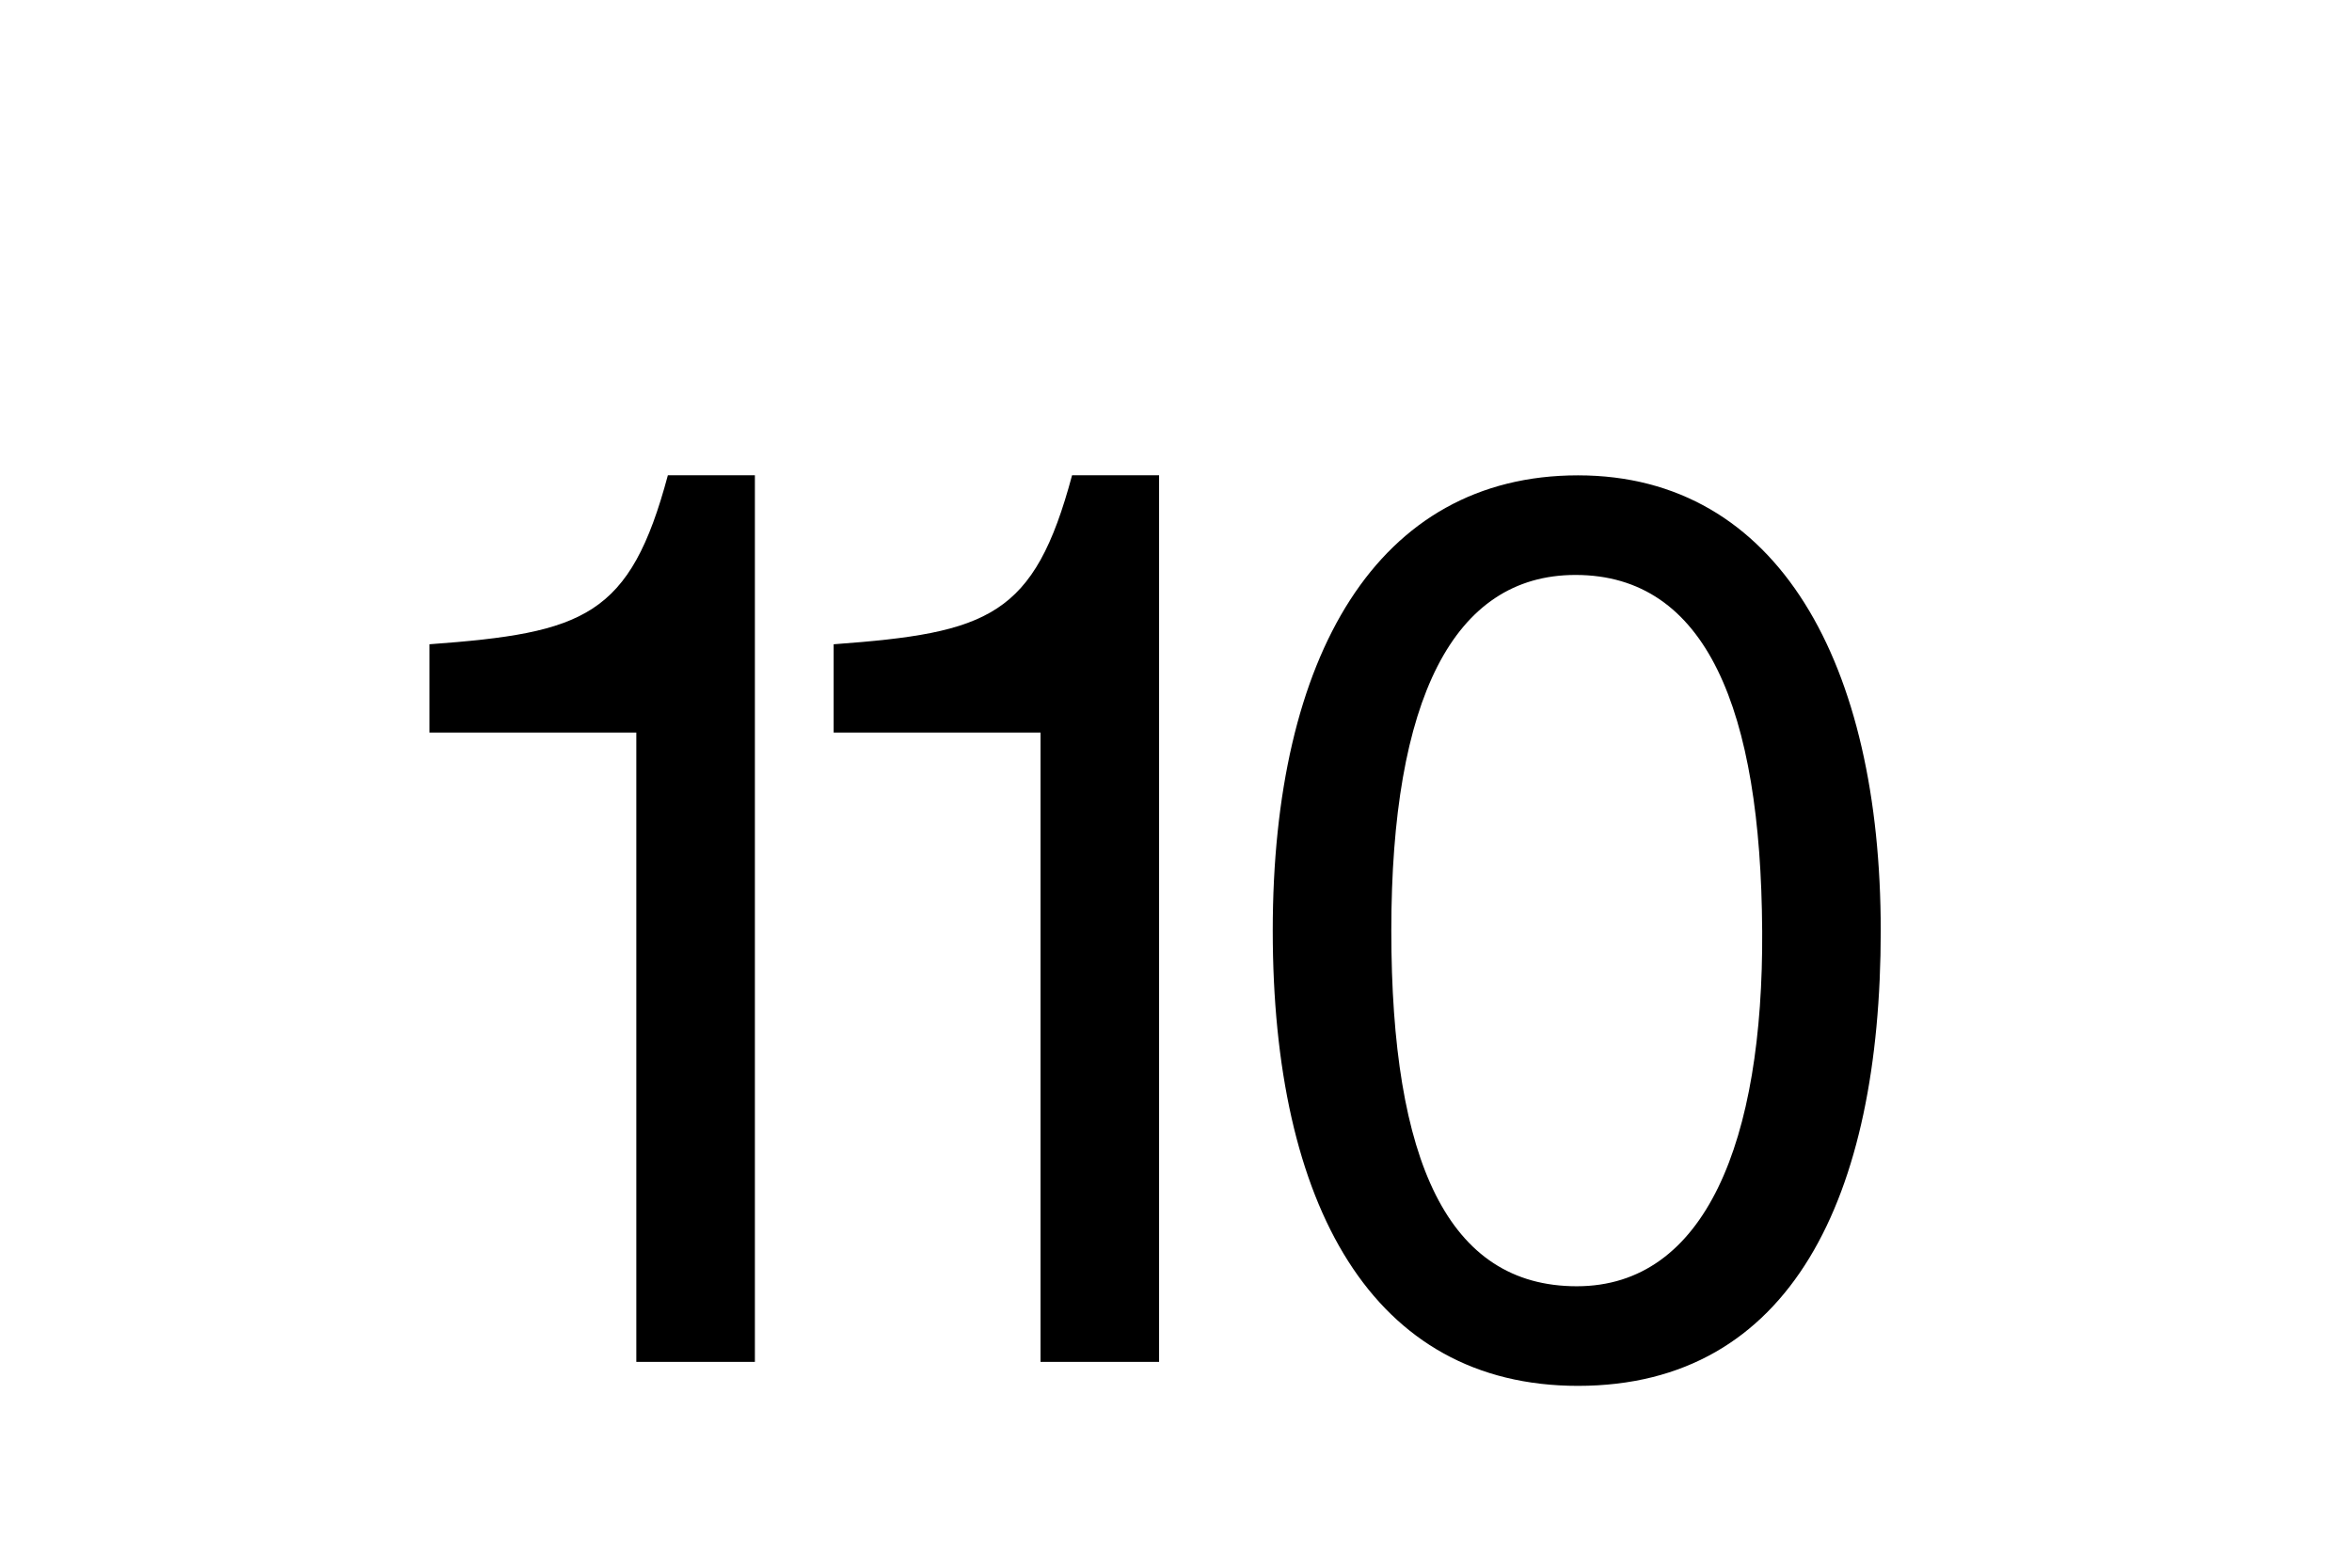 <?xml version="1.0" encoding="UTF-8"?><svg id="Layer_1" xmlns="http://www.w3.org/2000/svg" viewBox="0 0 900 600"><path d="m288.86,181.91v339.32h-45.37v-240.86h-79.16v-33.79c59.37-4.34,76.74-10.62,91.23-64.68h33.3Z"/><path d="m443.53,181.91v339.32h-45.37v-240.86h-79.16v-33.79c59.37-4.34,76.74-10.62,91.23-64.68h33.3Z"/><path d="m603.83,530.41c-78.67,0-116.81-69.02-116.81-174.24s40.06-174.24,116.81-174.24,115.84,72.4,115.84,174.24-34.27,174.24-115.84,174.24Zm70.47-174.24c-.49-84.47-21.23-136.12-71.44-136.12-46.82,0-70.47,47.79-70.47,136.12s21.72,136.12,70.96,136.12,71.44-55.51,70.96-136.12Z"/></svg>